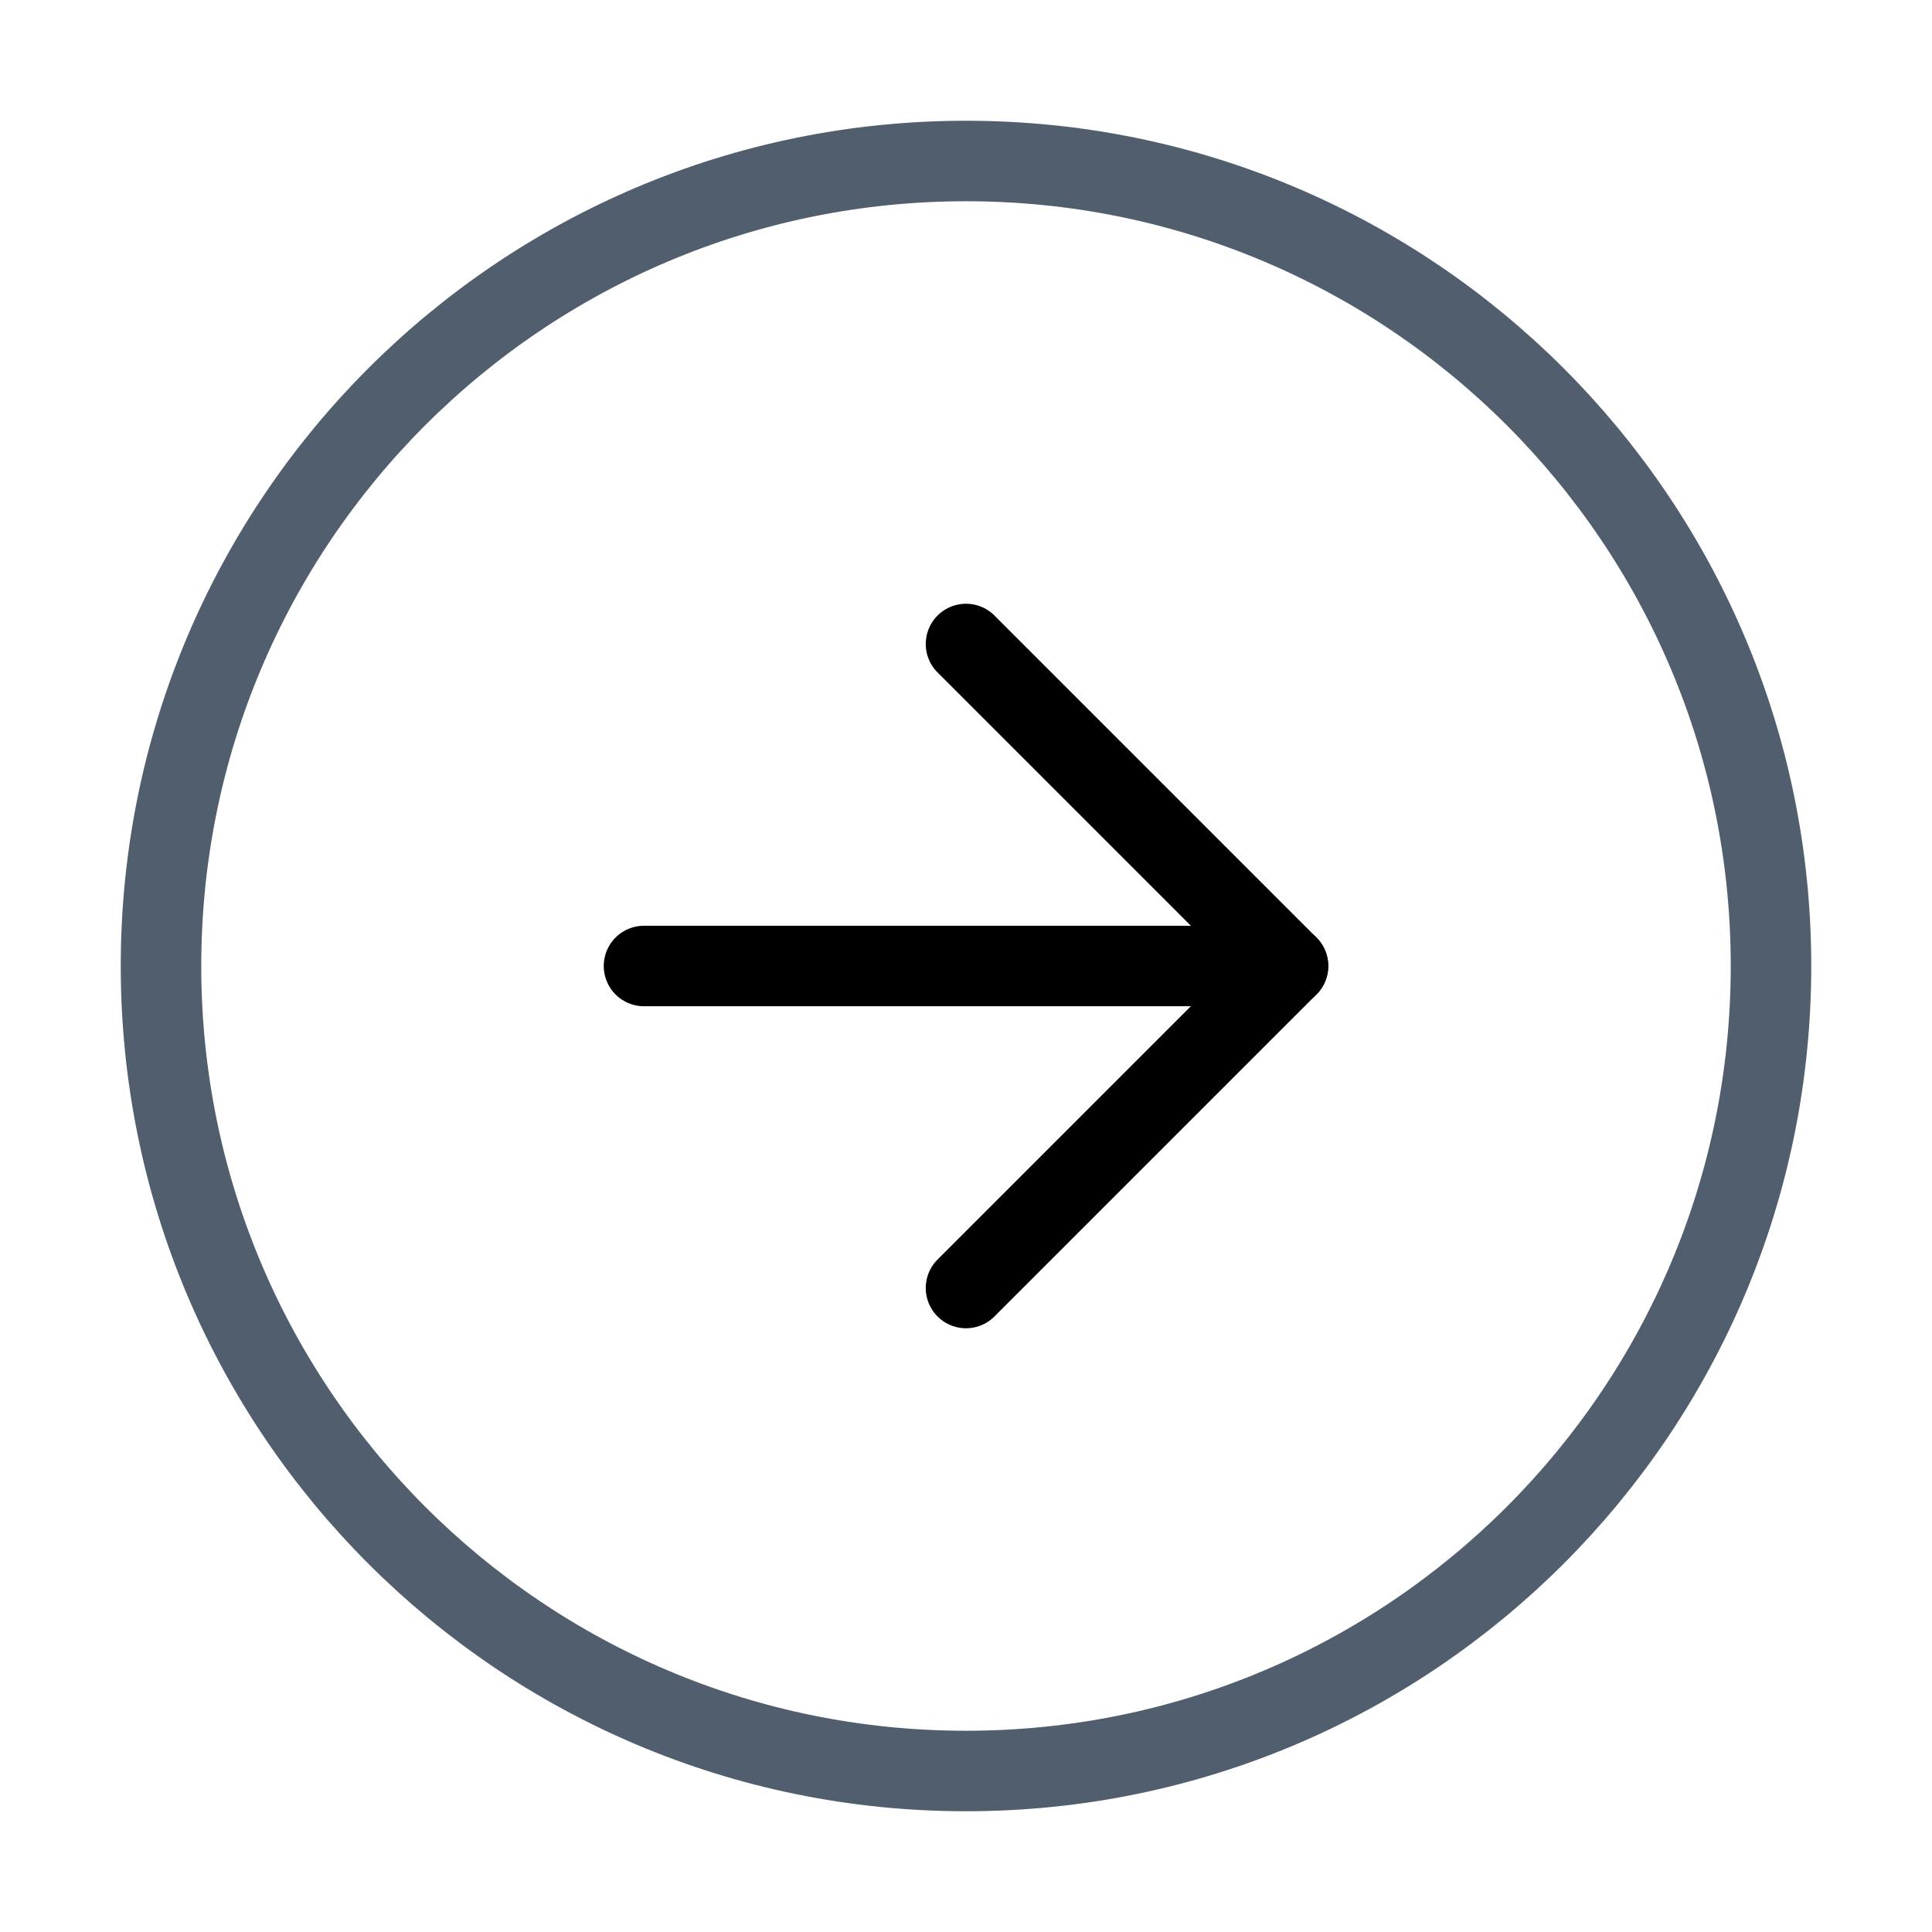 <svg width="24" height="24" viewBox="0 0 24 24" fill="none" xmlns="http://www.w3.org/2000/svg">
<path d="M22 12C22 6.477 17.523 2 12 2C6.477 2 2 6.477 2 12C2 17.523 6.477 22 12 22C17.523 22 22 17.523 22 12Z" stroke="#505E6D" stroke-linecap="round" stroke-linejoin="round"/>
<path d="M12 16L16 12L12 8" stroke="black" stroke-linecap="round" stroke-linejoin="round"/>
<path d="M8 12L16 12" stroke="black" stroke-linecap="round" stroke-linejoin="round"/>
</svg>
